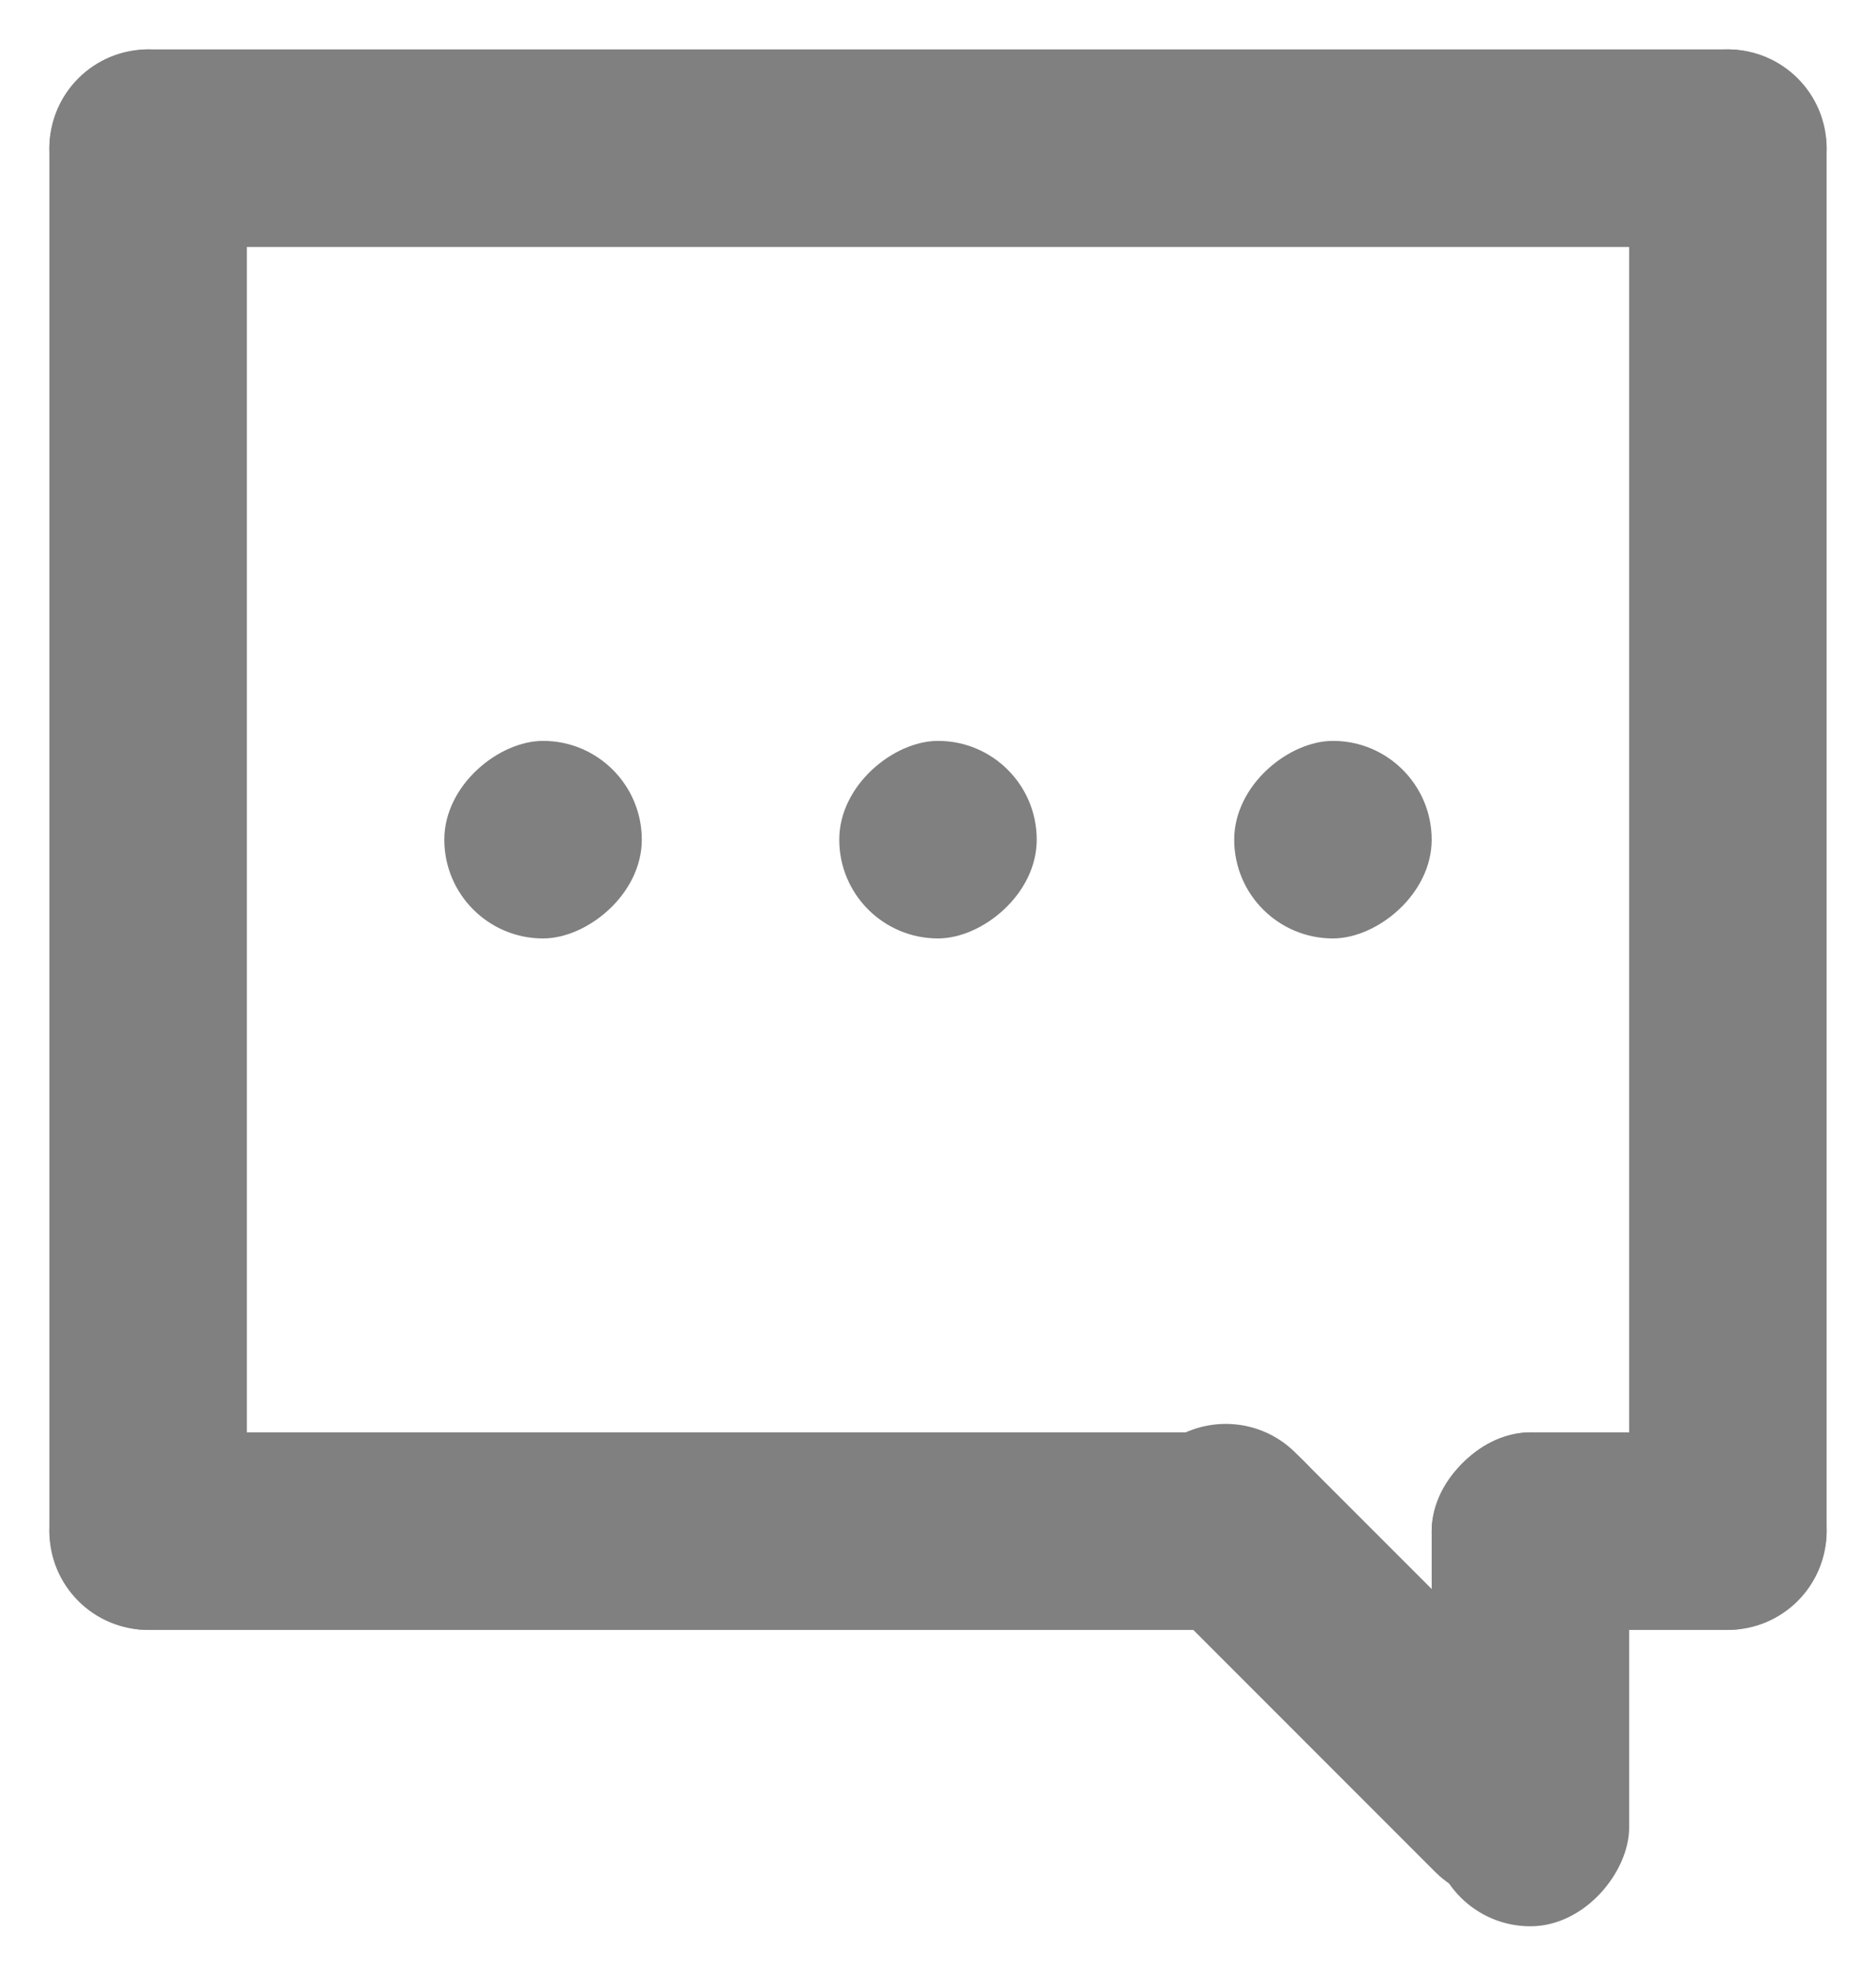 <?xml version="1.0" encoding="UTF-8"?>
<svg width="38px" height="40px" viewBox="0 0 38 40" version="1.1" xmlns="http://www.w3.org/2000/svg" xmlns:xlink="http://www.w3.org/1999/xlink">
    <!-- Generator: Sketch 52.5 (67469) - http://www.bohemiancoding.com/sketch -->
    <title>icon_advisory_member</title>
    <desc>Created with Sketch.</desc>
    <g id="icon_advisory_member" stroke="none" stroke-width="1" fill="none" fill-rule="evenodd" opacity="0.499">
        <g id="ic_historical_hair_style-copy-4" transform="translate(1, 1)" fill="#000000">
            <g id="分组-3">
                <rect id="矩形" x="0" y="0" width="4" height="32" rx="2"></rect>
                <rect id="矩形-copy" x="32" y="0" width="4" height="32" rx="2"></rect>
                <rect id="矩形-copy" transform="translate(18, 2) rotate(-270) translate(-18, -2) " x="16" y="-16" width="4" height="36" rx="2"></rect>
                <rect id="矩形-copy-2" transform="translate(13, 30) rotate(-270) translate(-13, -30) " x="11" y="17" width="4" height="26" rx="2"></rect>
                <rect id="矩形-copy-22" transform="translate(32, 30) rotate(-270) translate(-32, -30) " x="30" y="26" width="4" height="8" rx="2"></rect>
                <path d="M26.657,26.657 L26.657,26.657 C27.761,26.657 28.657,27.552 28.657,28.657 L28.657,36.657 C28.657,37.761 27.761,38.657 26.657,38.657 L26.657,38.657 C25.552,38.657 24.657,37.761 24.657,36.657 L24.657,28.657 C24.657,27.552 25.552,26.657 26.657,26.657 Z" id="矩形-copy-5" transform="translate(26.657, 32.657) rotate(-225) translate(-26.657, -32.657) "></path>
                <rect id="矩形-copy-21" transform="translate(30, 33) scale(-1, 1) rotate(-180) translate(-30, -33) " x="28" y="28" width="4" height="10" rx="2"></rect>
                <rect id="矩形-copy-6" transform="translate(10, 16) rotate(-270) translate(-10, -16) " x="8" y="14" width="4" height="4" rx="2"></rect>
                <rect id="矩形-copy-19" transform="translate(18, 16) rotate(-270) translate(-18, -16) " x="16" y="14" width="4" height="4" rx="2"></rect>
                <rect id="矩形-copy-20" transform="translate(26, 16) rotate(-270) translate(-26, -16) " x="24" y="14" width="4" height="4" rx="2"></rect>
            </g>
        </g>
    </g>
</svg>